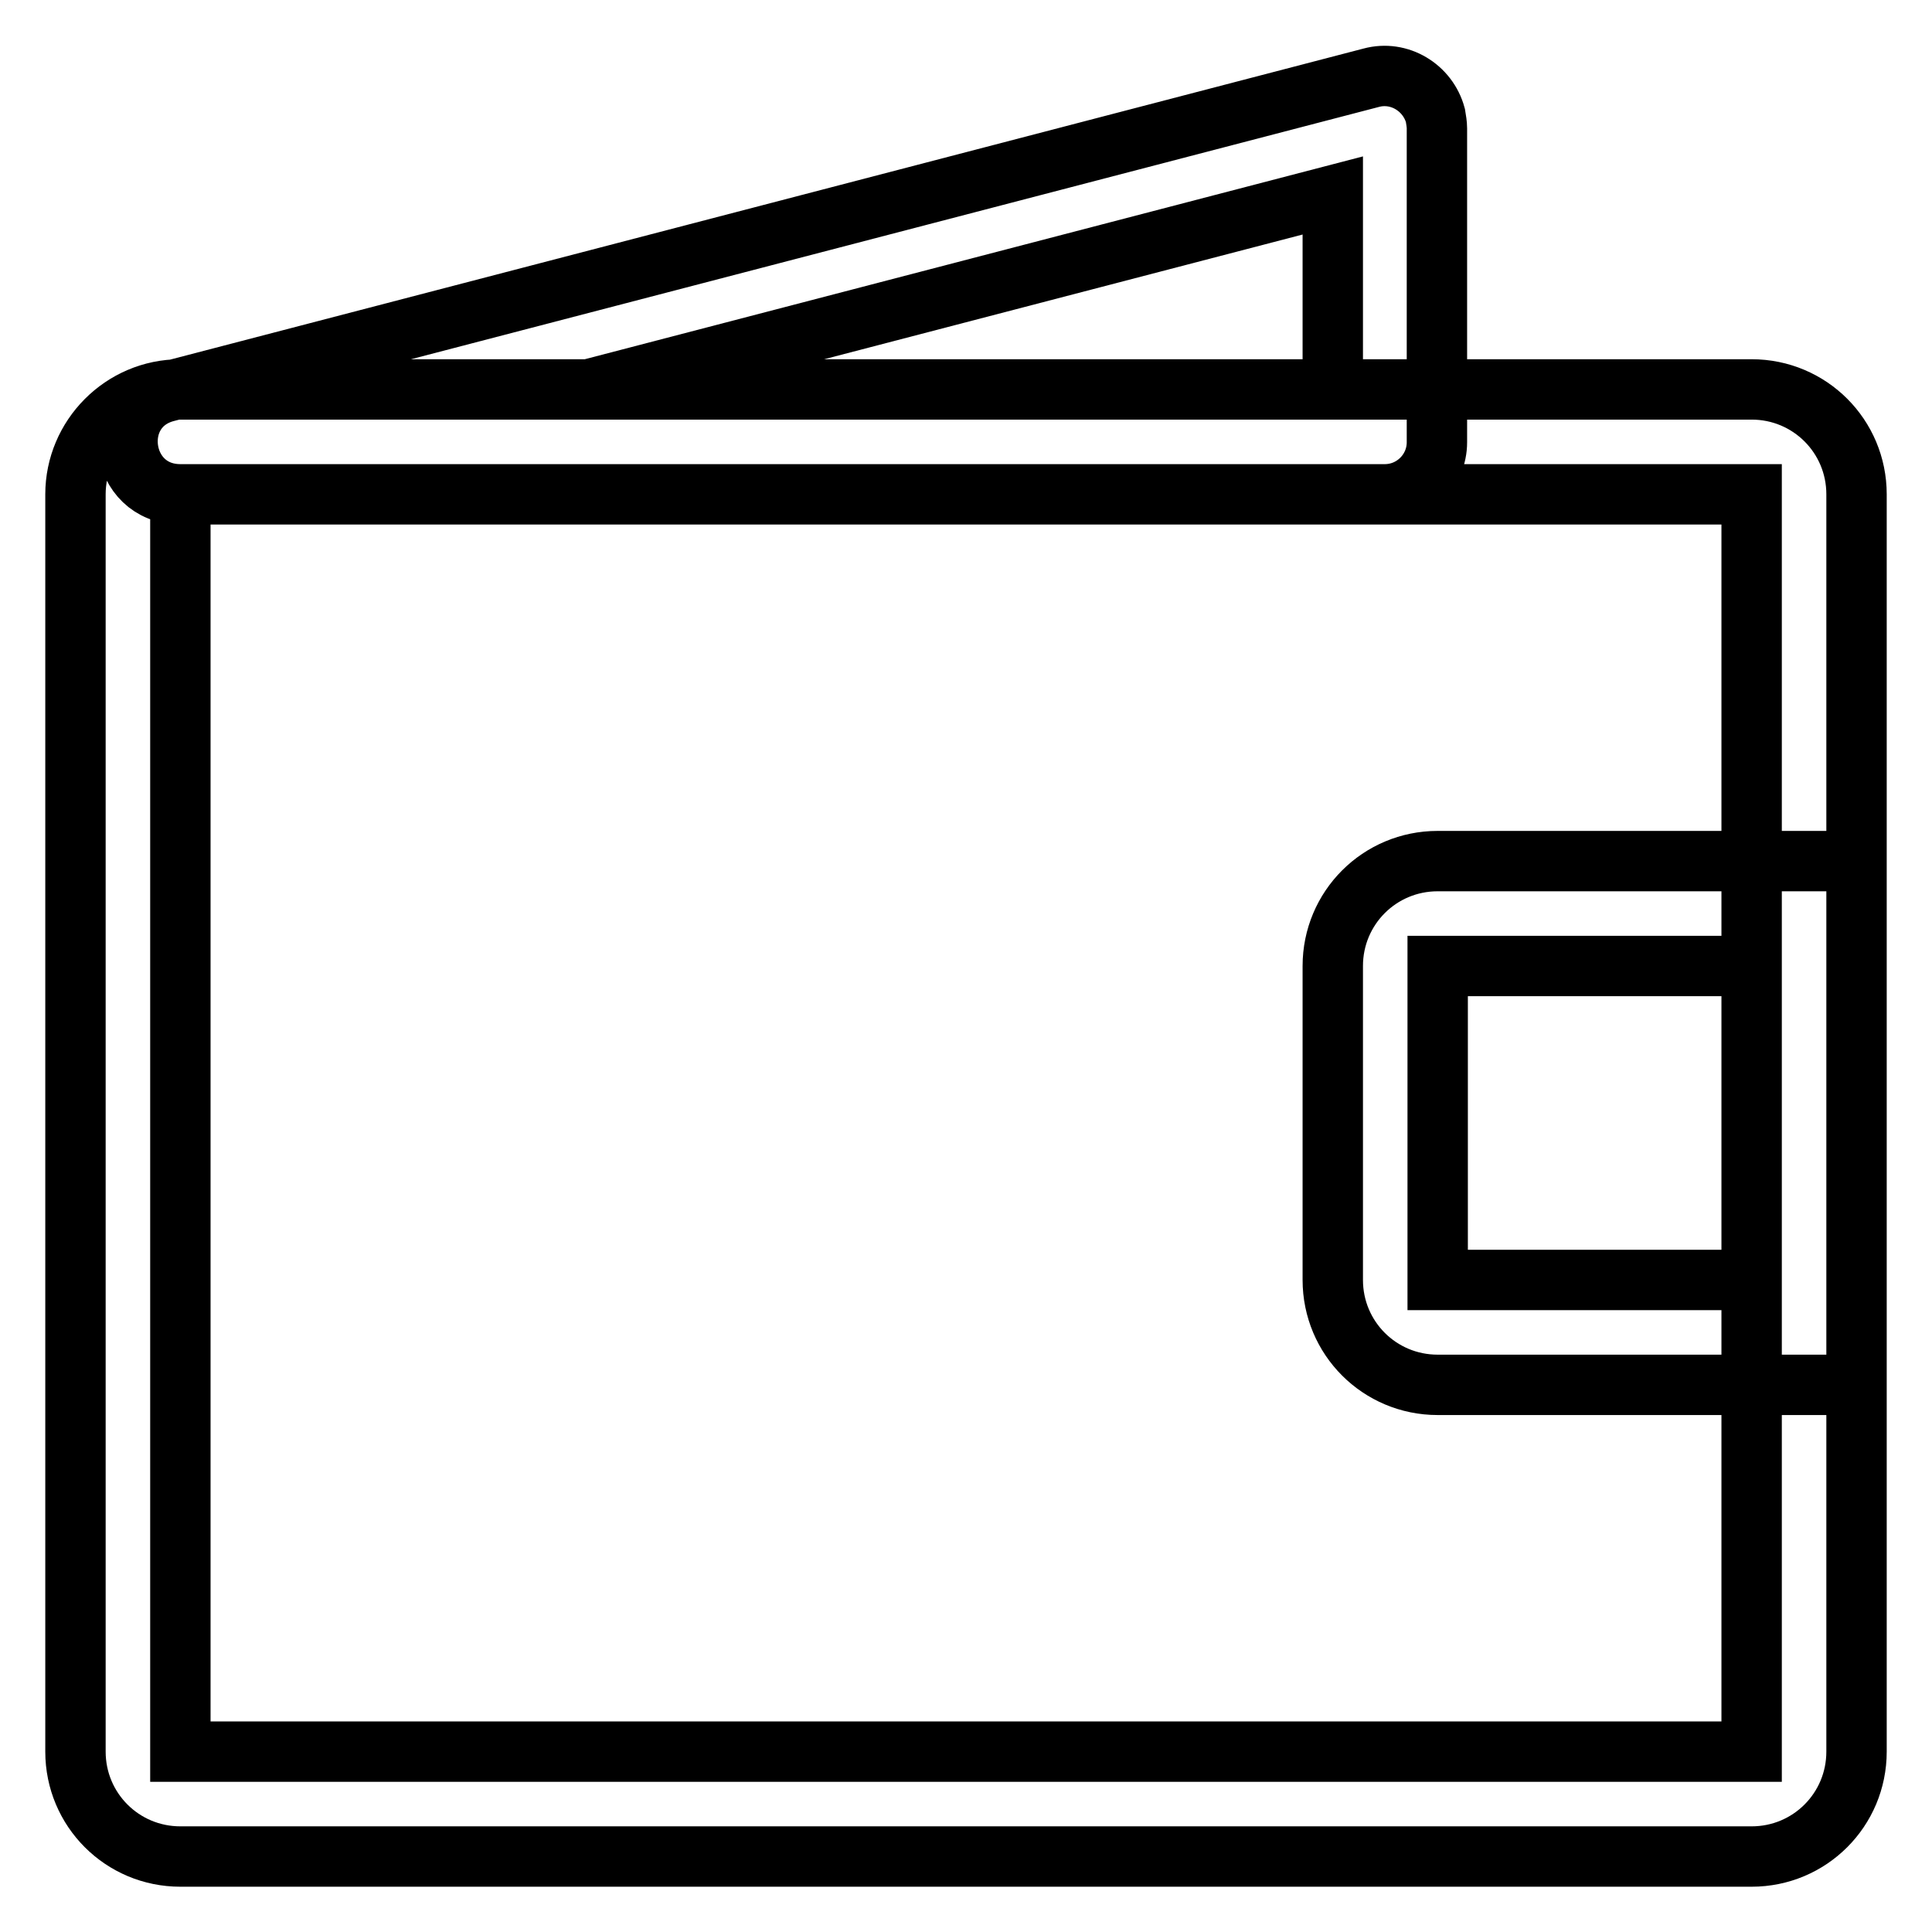 <?xml version="1.0" encoding="utf-8"?>
<!-- Svg Vector Icons : http://www.onlinewebfonts.com/icon -->
<!DOCTYPE svg PUBLIC "-//W3C//DTD SVG 1.1//EN" "http://www.w3.org/Graphics/SVG/1.1/DTD/svg11.dtd">
<svg version="1.1" xmlns="http://www.w3.org/2000/svg" xmlns:xlink="http://www.w3.org/1999/xlink" x="0px" y="0px" viewBox="0 0 256 256" enable-background="new 0 0 256 256" xml:space="preserve">
<g> <path stroke-width="8" fill-opacity="0" stroke="#000000"  d="M23.9,65.5v166.6h208.2V65.5H23.9z M23.9,51.6h208.2c7.7,0,13.9,6.2,13.9,13.9v166.6 c0,7.7-6.2,13.9-13.9,13.9H23.9c-7.7,0-13.9-6.2-13.9-13.9V65.5C10,57.9,16.2,51.6,23.9,51.6z M232.1,128h-41.6v41.6h41.6V128z  M190.5,114.1H246v69.4h-55.5c-7.7,0-13.9-6.2-13.9-13.9V128C176.6,120.3,182.8,114.1,190.5,114.1z M176.6,51.6V25.9L78,51.6H176.6 L176.6,51.6z M22.1,51.9l159.6-41.6c3.7-1,7.5,1.3,8.5,5c0.1,0.6,0.2,1.2,0.2,1.7v41.6c0,3.8-3.1,6.9-6.9,6.9l0,0H23.9 C15.7,65.5,14.2,53.9,22.1,51.9L22.1,51.9z"/></g>
</svg>